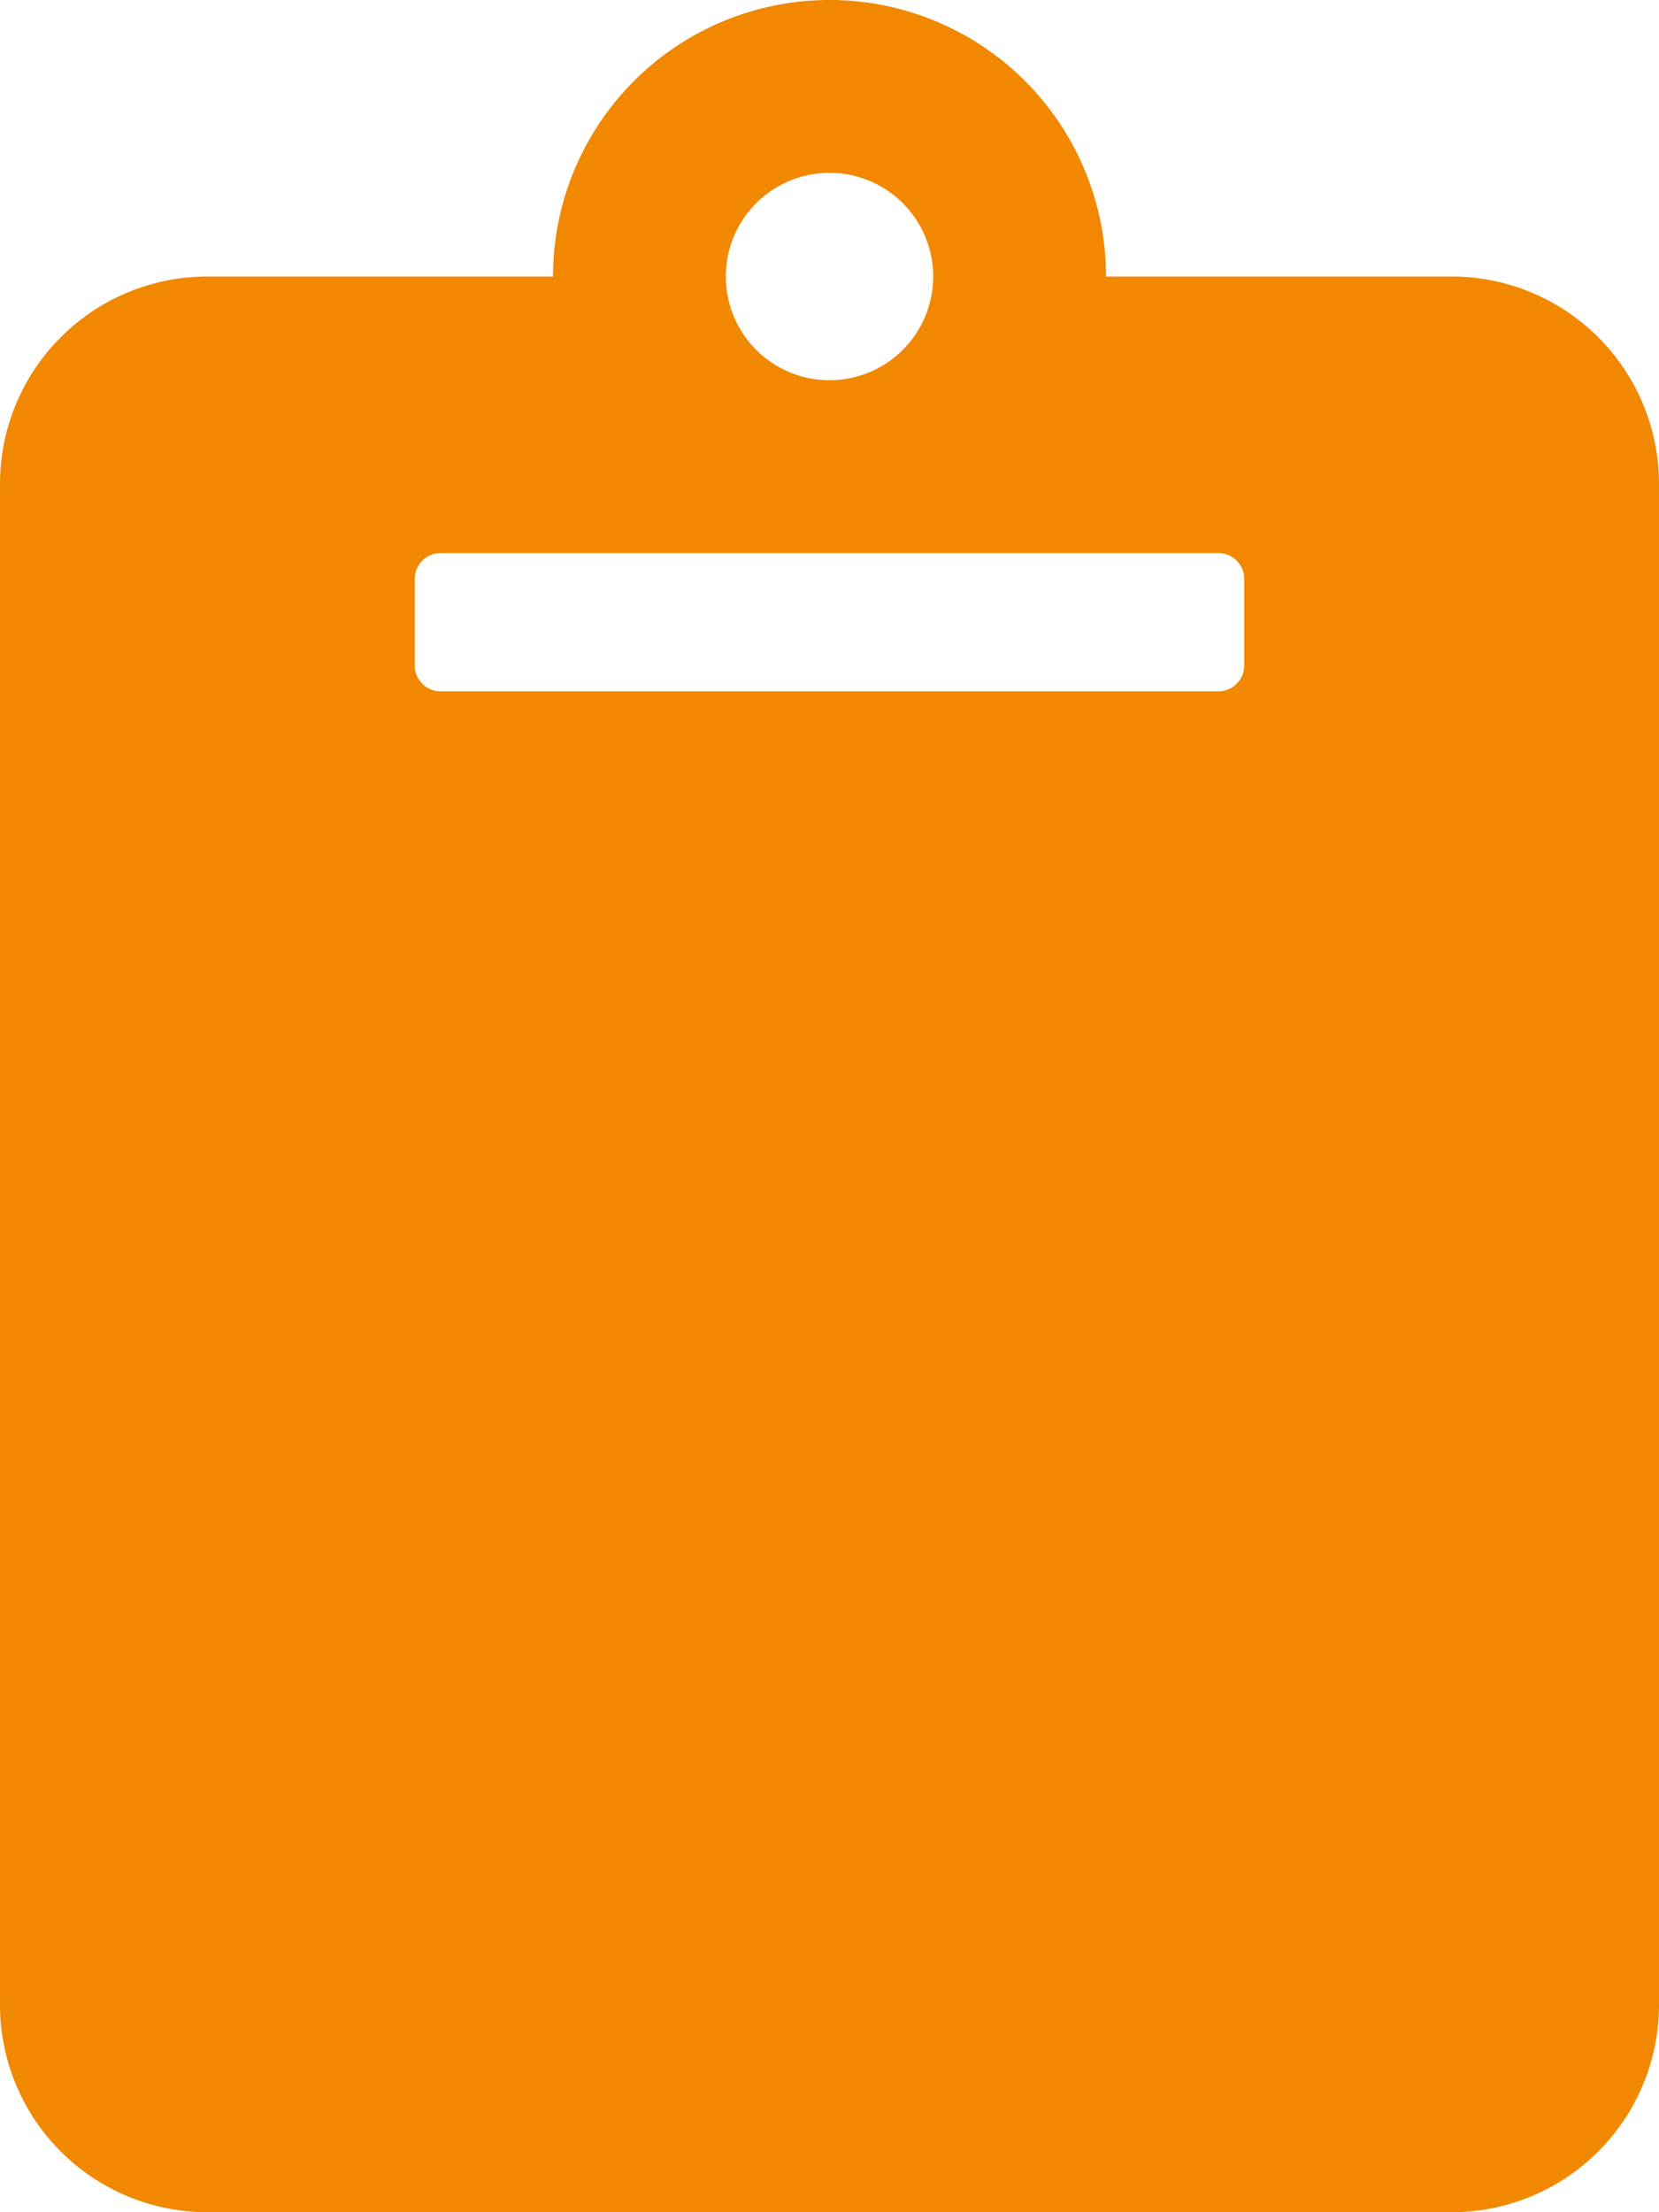 <svg xmlns="http://www.w3.org/2000/svg" width="80" height="106.667" viewBox="0 0 80 106.667">
  <path id="パス_81" data-name="パス 81" d="M80,23.333V96.667a10,10,0,0,1-10,10H10a10,10,0,0,1-10-10V23.333a10,10,0,0,1,10-10H26.667a13.333,13.333,0,1,1,26.667,0H70A10,10,0,0,1,80,23.333Zm-40-15a5,5,0,1,0,5,5,5,5,0,0,0-5-5m20,23.75V27.917a1.25,1.25,0,0,0-1.25-1.25H21.25A1.25,1.25,0,0,0,20,27.917v4.167a1.25,1.25,0,0,0,1.25,1.25h37.5A1.25,1.25,0,0,0,60,32.083Z" fill="#f18800"/>
</svg>

